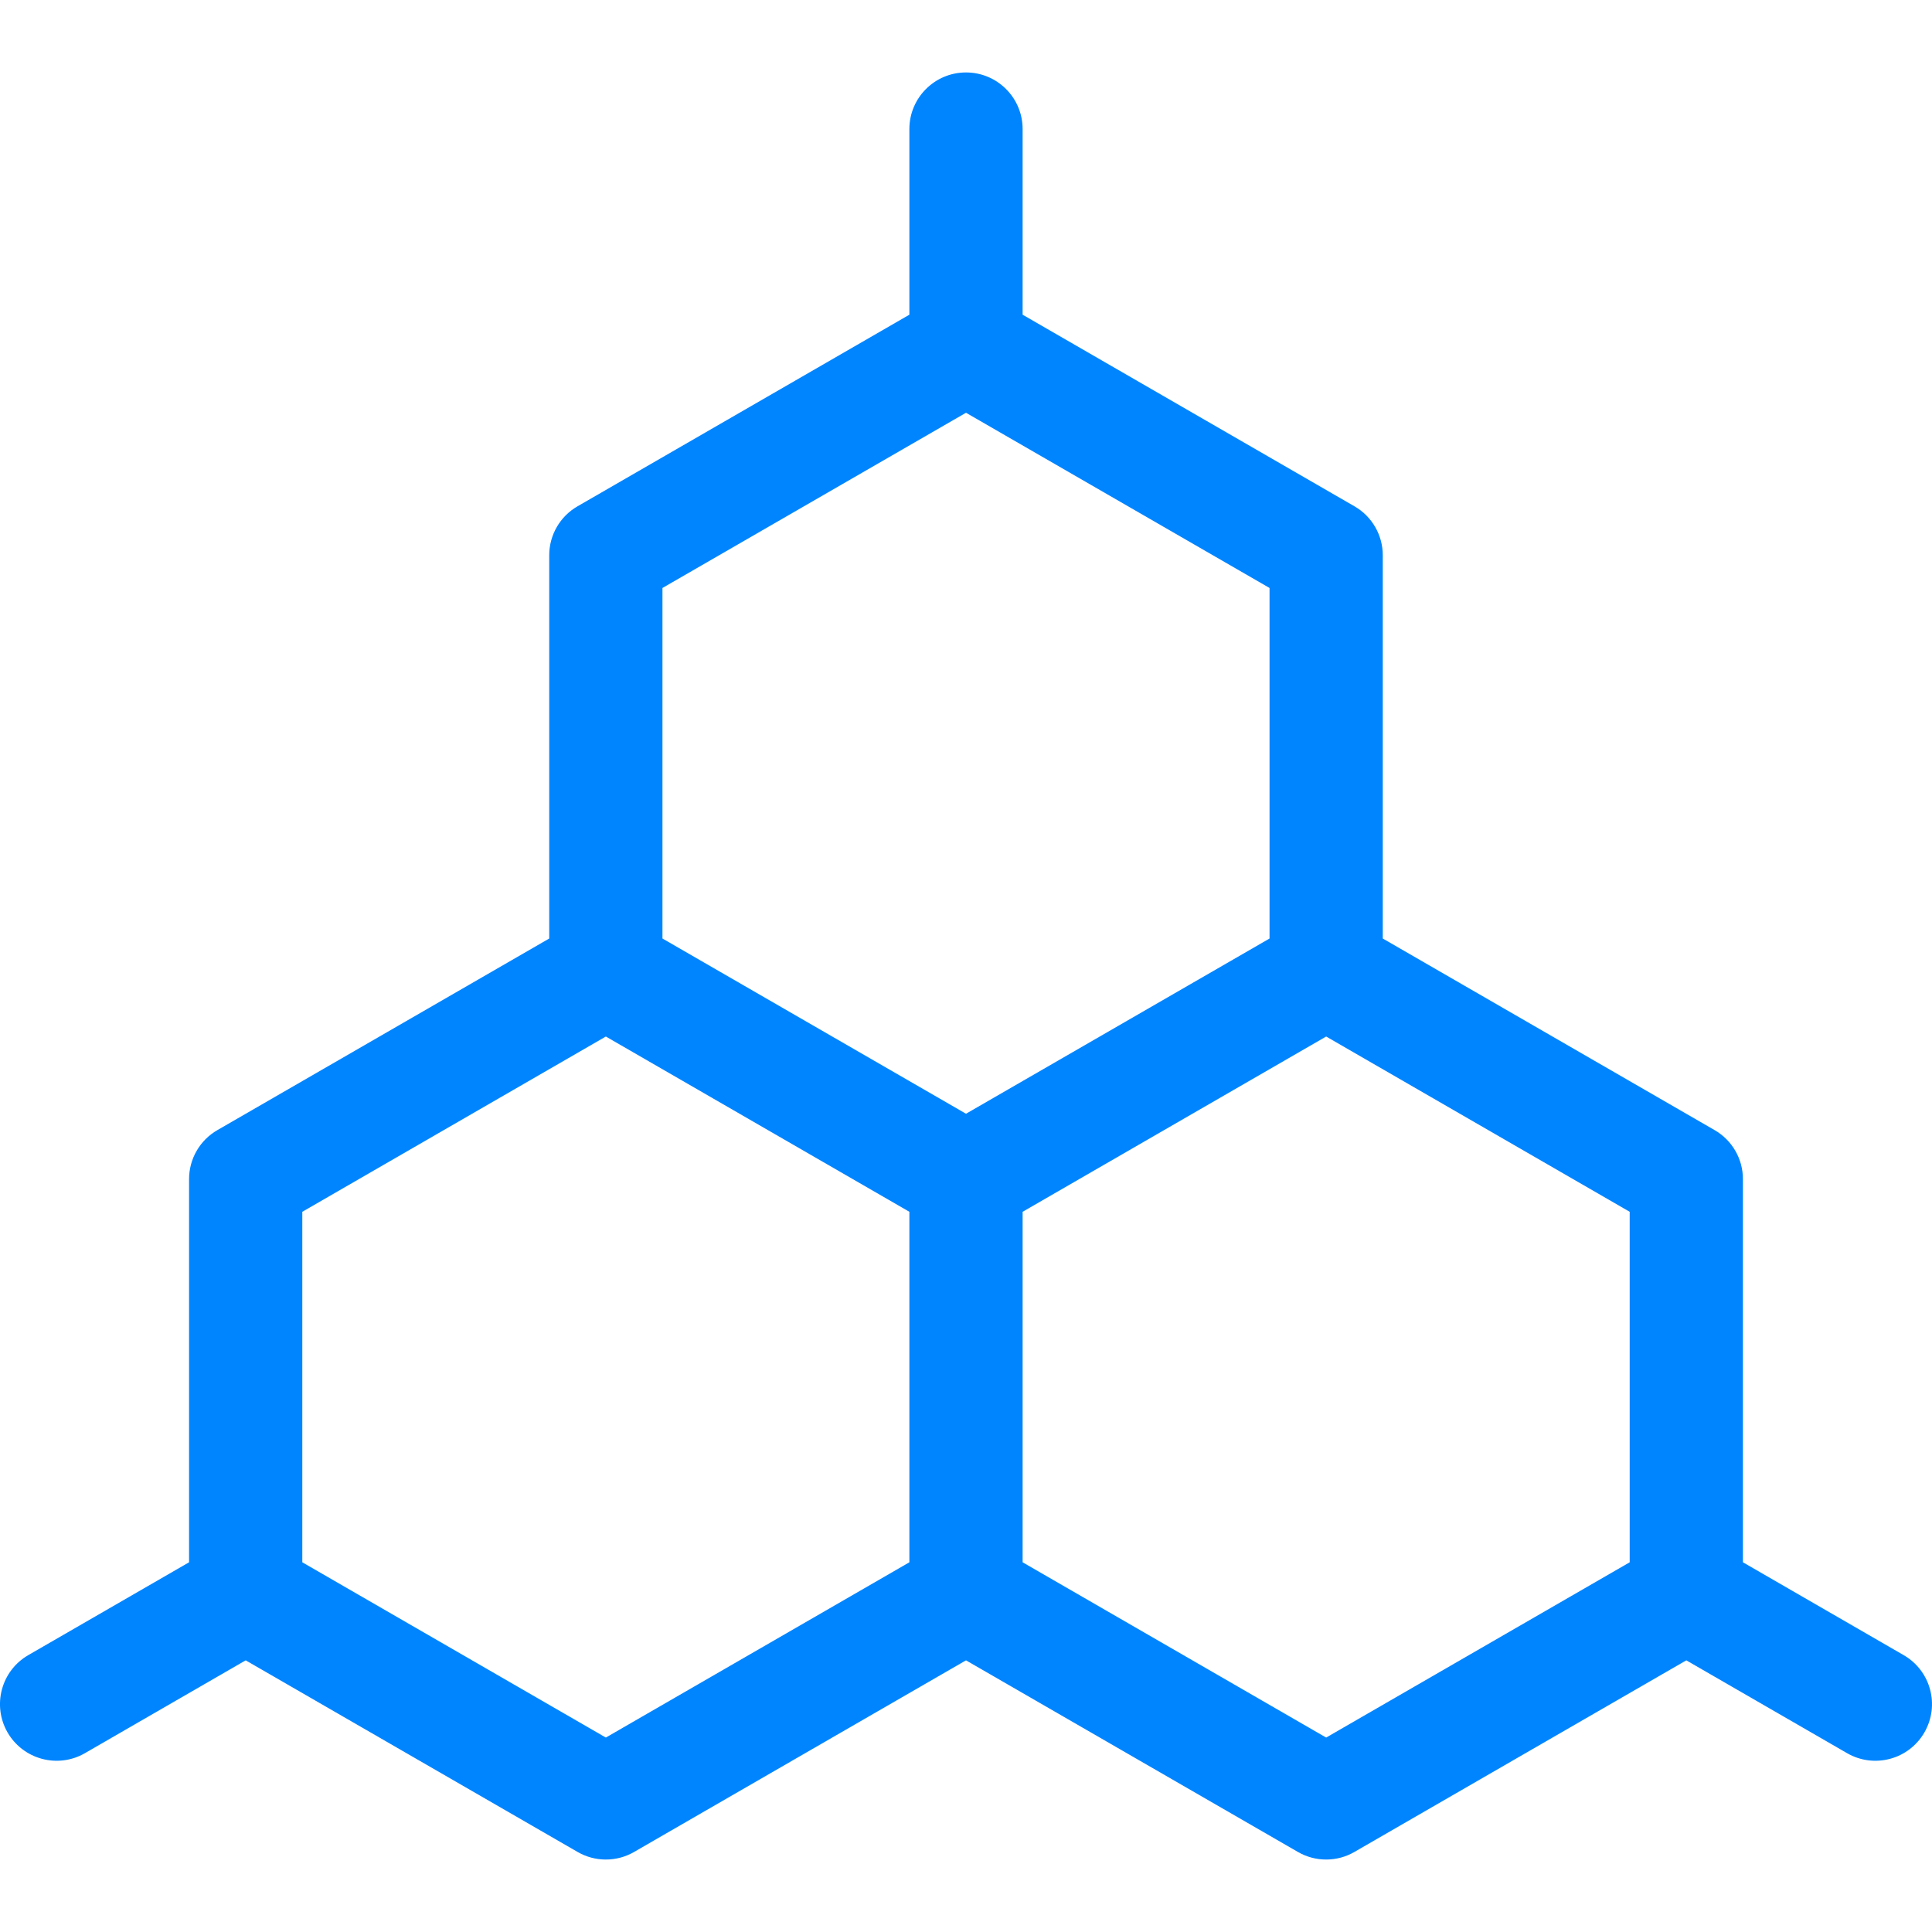 <svg width="36" height="36" viewBox="0 0 36 36" fill="none" xmlns="http://www.w3.org/2000/svg">
<g clip-path="url(#clip0_6017_2405)">
<path d="M35.472 30.841L32.477 29.111V21.971C32.477 21.594 32.276 21.246 31.949 21.058L25.766 17.488V10.347C25.766 9.97 25.565 9.622 25.238 9.434L19.055 5.864V2.404C19.055 1.822 18.582 1.35 18 1.35C17.418 1.35 16.945 1.822 16.945 2.404V5.864L10.762 9.434C10.435 9.622 10.234 9.97 10.234 10.347V17.488L4.051 21.058C3.724 21.246 3.523 21.594 3.523 21.971V29.111L0.527 30.841C0.023 31.132 -0.15 31.777 0.141 32.282C0.433 32.786 1.078 32.959 1.582 32.668L4.578 30.938L10.762 34.508C11.088 34.697 11.49 34.697 11.816 34.508L18 30.938L24.184 34.508C24.51 34.697 24.912 34.697 25.238 34.508L31.422 30.938L34.418 32.668C34.922 32.959 35.567 32.786 35.858 32.282C36.15 31.777 35.977 31.132 35.472 30.841ZM16.945 29.111L11.289 32.377L5.633 29.111V22.58L11.289 19.314L16.945 22.58V29.111ZM12.344 17.488V10.956L18 7.691L23.656 10.956V17.488L18 20.753L12.344 17.488ZM30.367 29.111L24.711 32.377L19.055 29.111V22.58L24.711 19.314L30.367 22.58V29.111Z" fill="#0085FF"/>
</g>
<defs>
<clipPath id="clip0_6017_2405">
<rect width="36" height="36" fill="white"/>
</clipPath>
</defs>
</svg>
